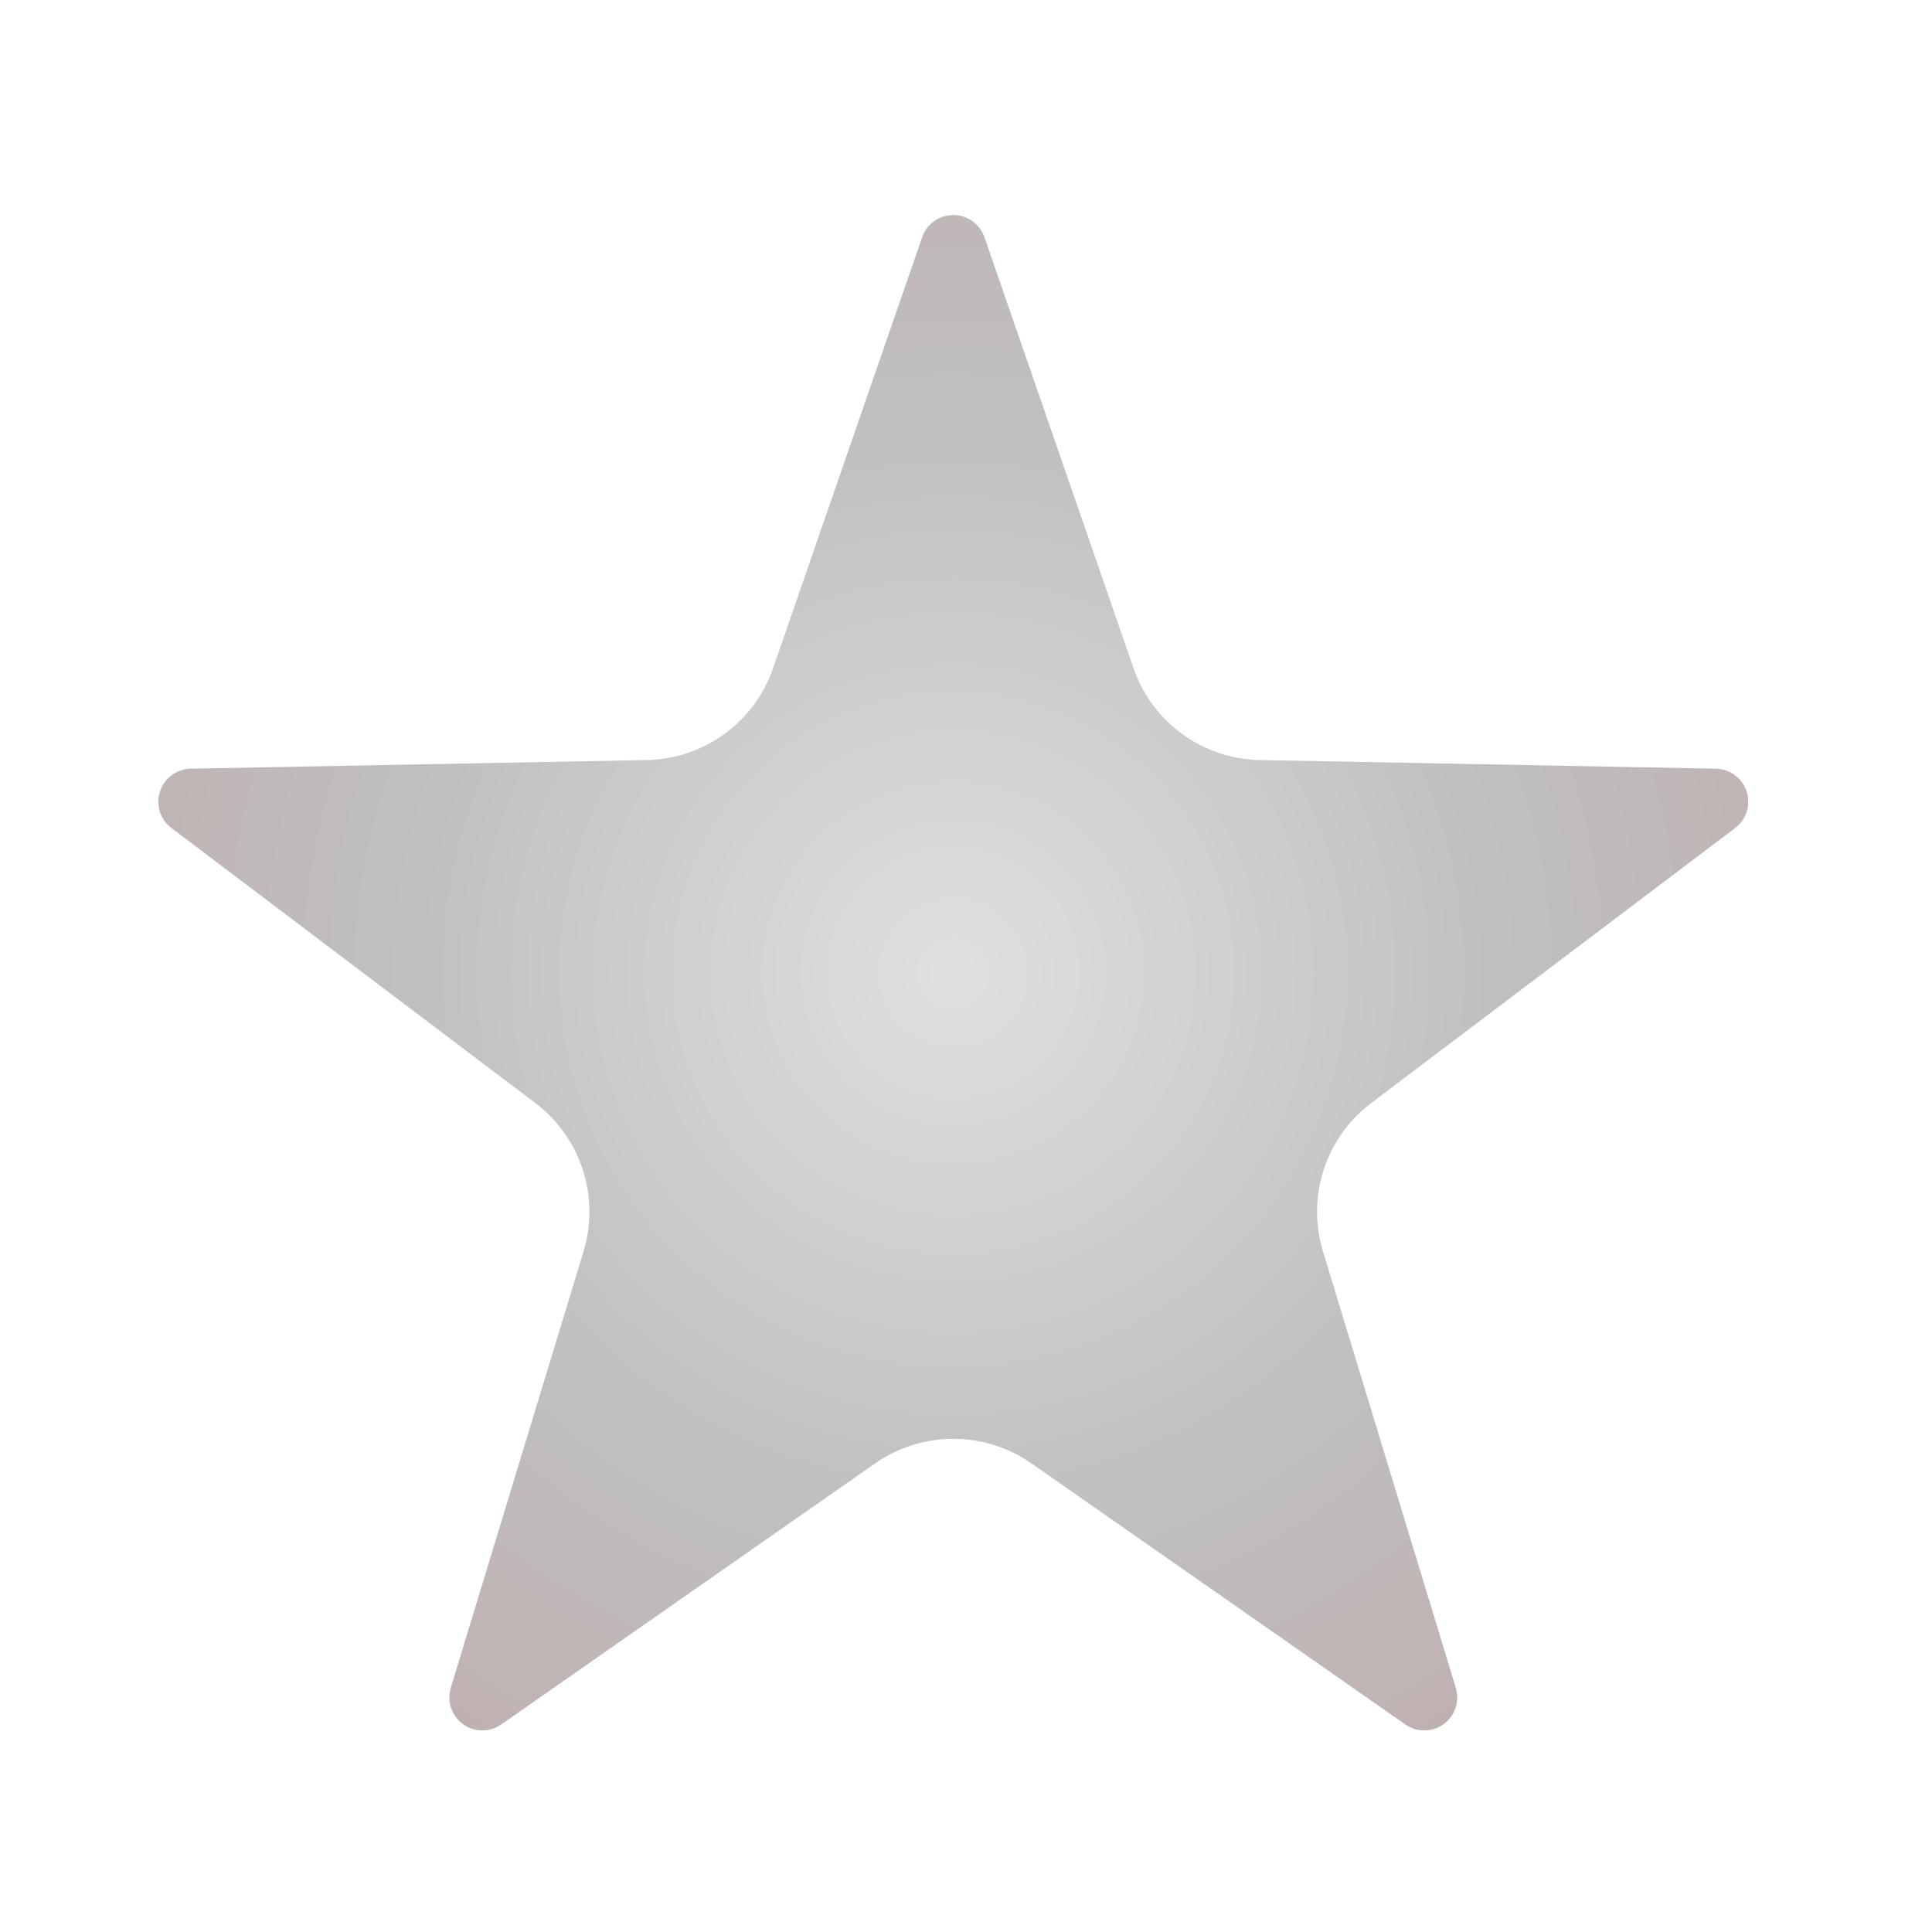<svg xmlns="http://www.w3.org/2000/svg" xmlns:xlink="http://www.w3.org/1999/xlink" width="100" zoomAndPan="magnify" viewBox="0 0 75.12 75" height="100" preserveAspectRatio="xMidYMid meet" version="1.2"><defs><clipPath id="6a1827b3b4"><path d="M 6.152 8.301 L 67.973 8.301 L 67.973 67.219 L 6.152 67.219 Z M 6.152 8.301 "/></clipPath><clipPath id="46fa8ab9b1"><path d="M 38.277 9.164 L 44.074 25.922 C 44.801 28.027 46.766 29.453 48.992 29.492 L 66.719 29.828 C 67.266 29.84 67.746 30.195 67.914 30.715 C 68.082 31.234 67.902 31.801 67.469 32.133 L 53.32 42.824 C 51.543 44.164 50.793 46.473 51.441 48.602 L 56.605 65.566 C 56.762 66.09 56.574 66.656 56.133 66.977 C 55.688 67.301 55.094 67.305 54.645 66.992 L 40.105 56.84 C 38.281 55.566 35.852 55.566 34.027 56.84 L 19.488 66.992 C 19.039 67.305 18.441 67.301 18 66.977 C 17.559 66.656 17.367 66.09 17.527 65.566 L 22.688 48.602 C 23.336 46.473 22.586 44.164 20.809 42.824 L 6.664 32.133 C 6.227 31.801 6.047 31.234 6.219 30.715 C 6.387 30.195 6.867 29.84 7.414 29.828 L 25.141 29.492 C 27.367 29.453 29.332 28.027 30.059 25.922 L 35.855 9.164 C 36.031 8.648 36.52 8.301 37.066 8.301 C 37.613 8.301 38.098 8.648 38.277 9.164 Z M 38.277 9.164 "/></clipPath><radialGradient gradientTransform="matrix(1,0,0,1,3.705,5.661)" id="2088544e7a" gradientUnits="userSpaceOnUse" r="42.699" cx="33.357" fx="33.357" cy="32.099" fy="32.099"><stop style="stop-color:#dfdfdf;stop-opacity:1;" offset="0"/><stop style="stop-color:#dfdfdf;stop-opacity:1;" offset="0.016"/><stop style="stop-color:#dedede;stop-opacity:1;" offset="0.027"/><stop style="stop-color:#dddddd;stop-opacity:1;" offset="0.039"/><stop style="stop-color:#dcdcdc;stop-opacity:1;" offset="0.051"/><stop style="stop-color:#dcdcdc;stop-opacity:1;" offset="0.062"/><stop style="stop-color:#dbdbdb;stop-opacity:1;" offset="0.074"/><stop style="stop-color:#dadada;stop-opacity:1;" offset="0.086"/><stop style="stop-color:#d9d9d9;stop-opacity:1;" offset="0.098"/><stop style="stop-color:#d9d9d9;stop-opacity:1;" offset="0.109"/><stop style="stop-color:#d8d8d8;stop-opacity:1;" offset="0.121"/><stop style="stop-color:#d7d7d7;stop-opacity:1;" offset="0.133"/><stop style="stop-color:#d6d6d6;stop-opacity:1;" offset="0.145"/><stop style="stop-color:#d6d6d6;stop-opacity:1;" offset="0.156"/><stop style="stop-color:#d5d5d5;stop-opacity:1;" offset="0.168"/><stop style="stop-color:#d4d4d4;stop-opacity:1;" offset="0.18"/><stop style="stop-color:#d3d3d3;stop-opacity:1;" offset="0.191"/><stop style="stop-color:#d3d3d3;stop-opacity:1;" offset="0.203"/><stop style="stop-color:#d2d2d2;stop-opacity:1;" offset="0.215"/><stop style="stop-color:#d1d1d1;stop-opacity:1;" offset="0.227"/><stop style="stop-color:#d0d0d0;stop-opacity:1;" offset="0.238"/><stop style="stop-color:#d0d0d0;stop-opacity:1;" offset="0.25"/><stop style="stop-color:#cfcfcf;stop-opacity:1;" offset="0.262"/><stop style="stop-color:#cecece;stop-opacity:1;" offset="0.27"/><stop style="stop-color:#cecece;stop-opacity:1;" offset="0.277"/><stop style="stop-color:#cdcdcd;stop-opacity:1;" offset="0.285"/><stop style="stop-color:#cdcdcd;stop-opacity:1;" offset="0.293"/><stop style="stop-color:#cccccc;stop-opacity:1;" offset="0.301"/><stop style="stop-color:#cccccc;stop-opacity:1;" offset="0.309"/><stop style="stop-color:#cbcbcb;stop-opacity:1;" offset="0.316"/><stop style="stop-color:#cbcbcb;stop-opacity:1;" offset="0.324"/><stop style="stop-color:#cacaca;stop-opacity:1;" offset="0.332"/><stop style="stop-color:#cacaca;stop-opacity:1;" offset="0.34"/><stop style="stop-color:#c9c9c9;stop-opacity:1;" offset="0.348"/><stop style="stop-color:#c9c9c9;stop-opacity:1;" offset="0.355"/><stop style="stop-color:#c8c8c8;stop-opacity:1;" offset="0.363"/><stop style="stop-color:#c8c8c8;stop-opacity:1;" offset="0.371"/><stop style="stop-color:#c7c7c7;stop-opacity:1;" offset="0.379"/><stop style="stop-color:#c6c6c6;stop-opacity:1;" offset="0.395"/><stop style="stop-color:#c5c5c5;stop-opacity:1;" offset="0.41"/><stop style="stop-color:#c4c4c4;stop-opacity:1;" offset="0.426"/><stop style="stop-color:#c3c3c3;stop-opacity:1;" offset="0.441"/><stop style="stop-color:#c2c2c2;stop-opacity:1;" offset="0.457"/><stop style="stop-color:#c1c1c1;stop-opacity:1;" offset="0.473"/><stop style="stop-color:#c0c0c0;stop-opacity:1;" offset="0.488"/><stop style="stop-color:#c0c0c0;stop-opacity:1;" offset="0.504"/><stop style="stop-color:#c0bfbf;stop-opacity:1;" offset="0.516"/><stop style="stop-color:#c0bebe;stop-opacity:1;" offset="0.527"/><stop style="stop-color:#c0bebe;stop-opacity:1;" offset="0.539"/><stop style="stop-color:#c0bdbd;stop-opacity:1;" offset="0.551"/><stop style="stop-color:#c0bdbd;stop-opacity:1;" offset="0.562"/><stop style="stop-color:#c0bcbc;stop-opacity:1;" offset="0.574"/><stop style="stop-color:#c0bcbc;stop-opacity:1;" offset="0.586"/><stop style="stop-color:#c0bbbb;stop-opacity:1;" offset="0.598"/><stop style="stop-color:#c0bbbb;stop-opacity:1;" offset="0.609"/><stop style="stop-color:#c0baba;stop-opacity:1;" offset="0.621"/><stop style="stop-color:#c0b9b9;stop-opacity:1;" offset="0.633"/><stop style="stop-color:#c0b9b9;stop-opacity:1;" offset="0.652"/><stop style="stop-color:#c0b8b8;stop-opacity:1;" offset="0.672"/><stop style="stop-color:#c0b7b7;stop-opacity:1;" offset="0.691"/><stop style="stop-color:#c0b6b6;stop-opacity:1;" offset="0.707"/><stop style="stop-color:#c0b5b5;stop-opacity:1;" offset="0.723"/><stop style="stop-color:#c0b5b5;stop-opacity:1;" offset="0.738"/><stop style="stop-color:#c0b4b4;stop-opacity:1;" offset="0.754"/><stop style="stop-color:#c0b4b4;stop-opacity:1;" offset="0.766"/><stop style="stop-color:#c0b3b3;stop-opacity:1;" offset="0.777"/><stop style="stop-color:#c0b2b2;stop-opacity:1;" offset="0.789"/><stop style="stop-color:#c0b2b2;stop-opacity:1;" offset="0.801"/><stop style="stop-color:#c0b1b1;stop-opacity:1;" offset="0.812"/><stop style="stop-color:#c0b1b1;stop-opacity:1;" offset="0.824"/><stop style="stop-color:#c0b0b0;stop-opacity:1;" offset="0.844"/><stop style="stop-color:#c0afaf;stop-opacity:1;" offset="0.863"/><stop style="stop-color:#c0aeae;stop-opacity:1;" offset="0.879"/><stop style="stop-color:#c0aeae;stop-opacity:1;" offset="0.891"/><stop style="stop-color:#c0adad;stop-opacity:1;" offset="0.902"/><stop style="stop-color:#c0adad;stop-opacity:1;" offset="0.914"/><stop style="stop-color:#c0acac;stop-opacity:1;" offset="0.934"/><stop style="stop-color:#c0abab;stop-opacity:1;" offset="0.949"/><stop style="stop-color:#c0aaaa;stop-opacity:1;" offset="0.961"/><stop style="stop-color:#c0aaaa;stop-opacity:1;" offset="0.98"/><stop style="stop-color:#c0a9a9;stop-opacity:1;" offset="1"/></radialGradient></defs><g id="f0e5ffea63"><g clip-rule="nonzero" clip-path="url(#6a1827b3b4)"><g clip-rule="nonzero" clip-path="url(#46fa8ab9b1)"><path style=" stroke:none;fill-rule:nonzero;fill:url(#2088544e7a);" d="M 6.152 8.301 L 6.152 67.219 L 67.973 67.219 L 67.973 8.301 Z M 6.152 8.301 "/></g></g></g></svg>